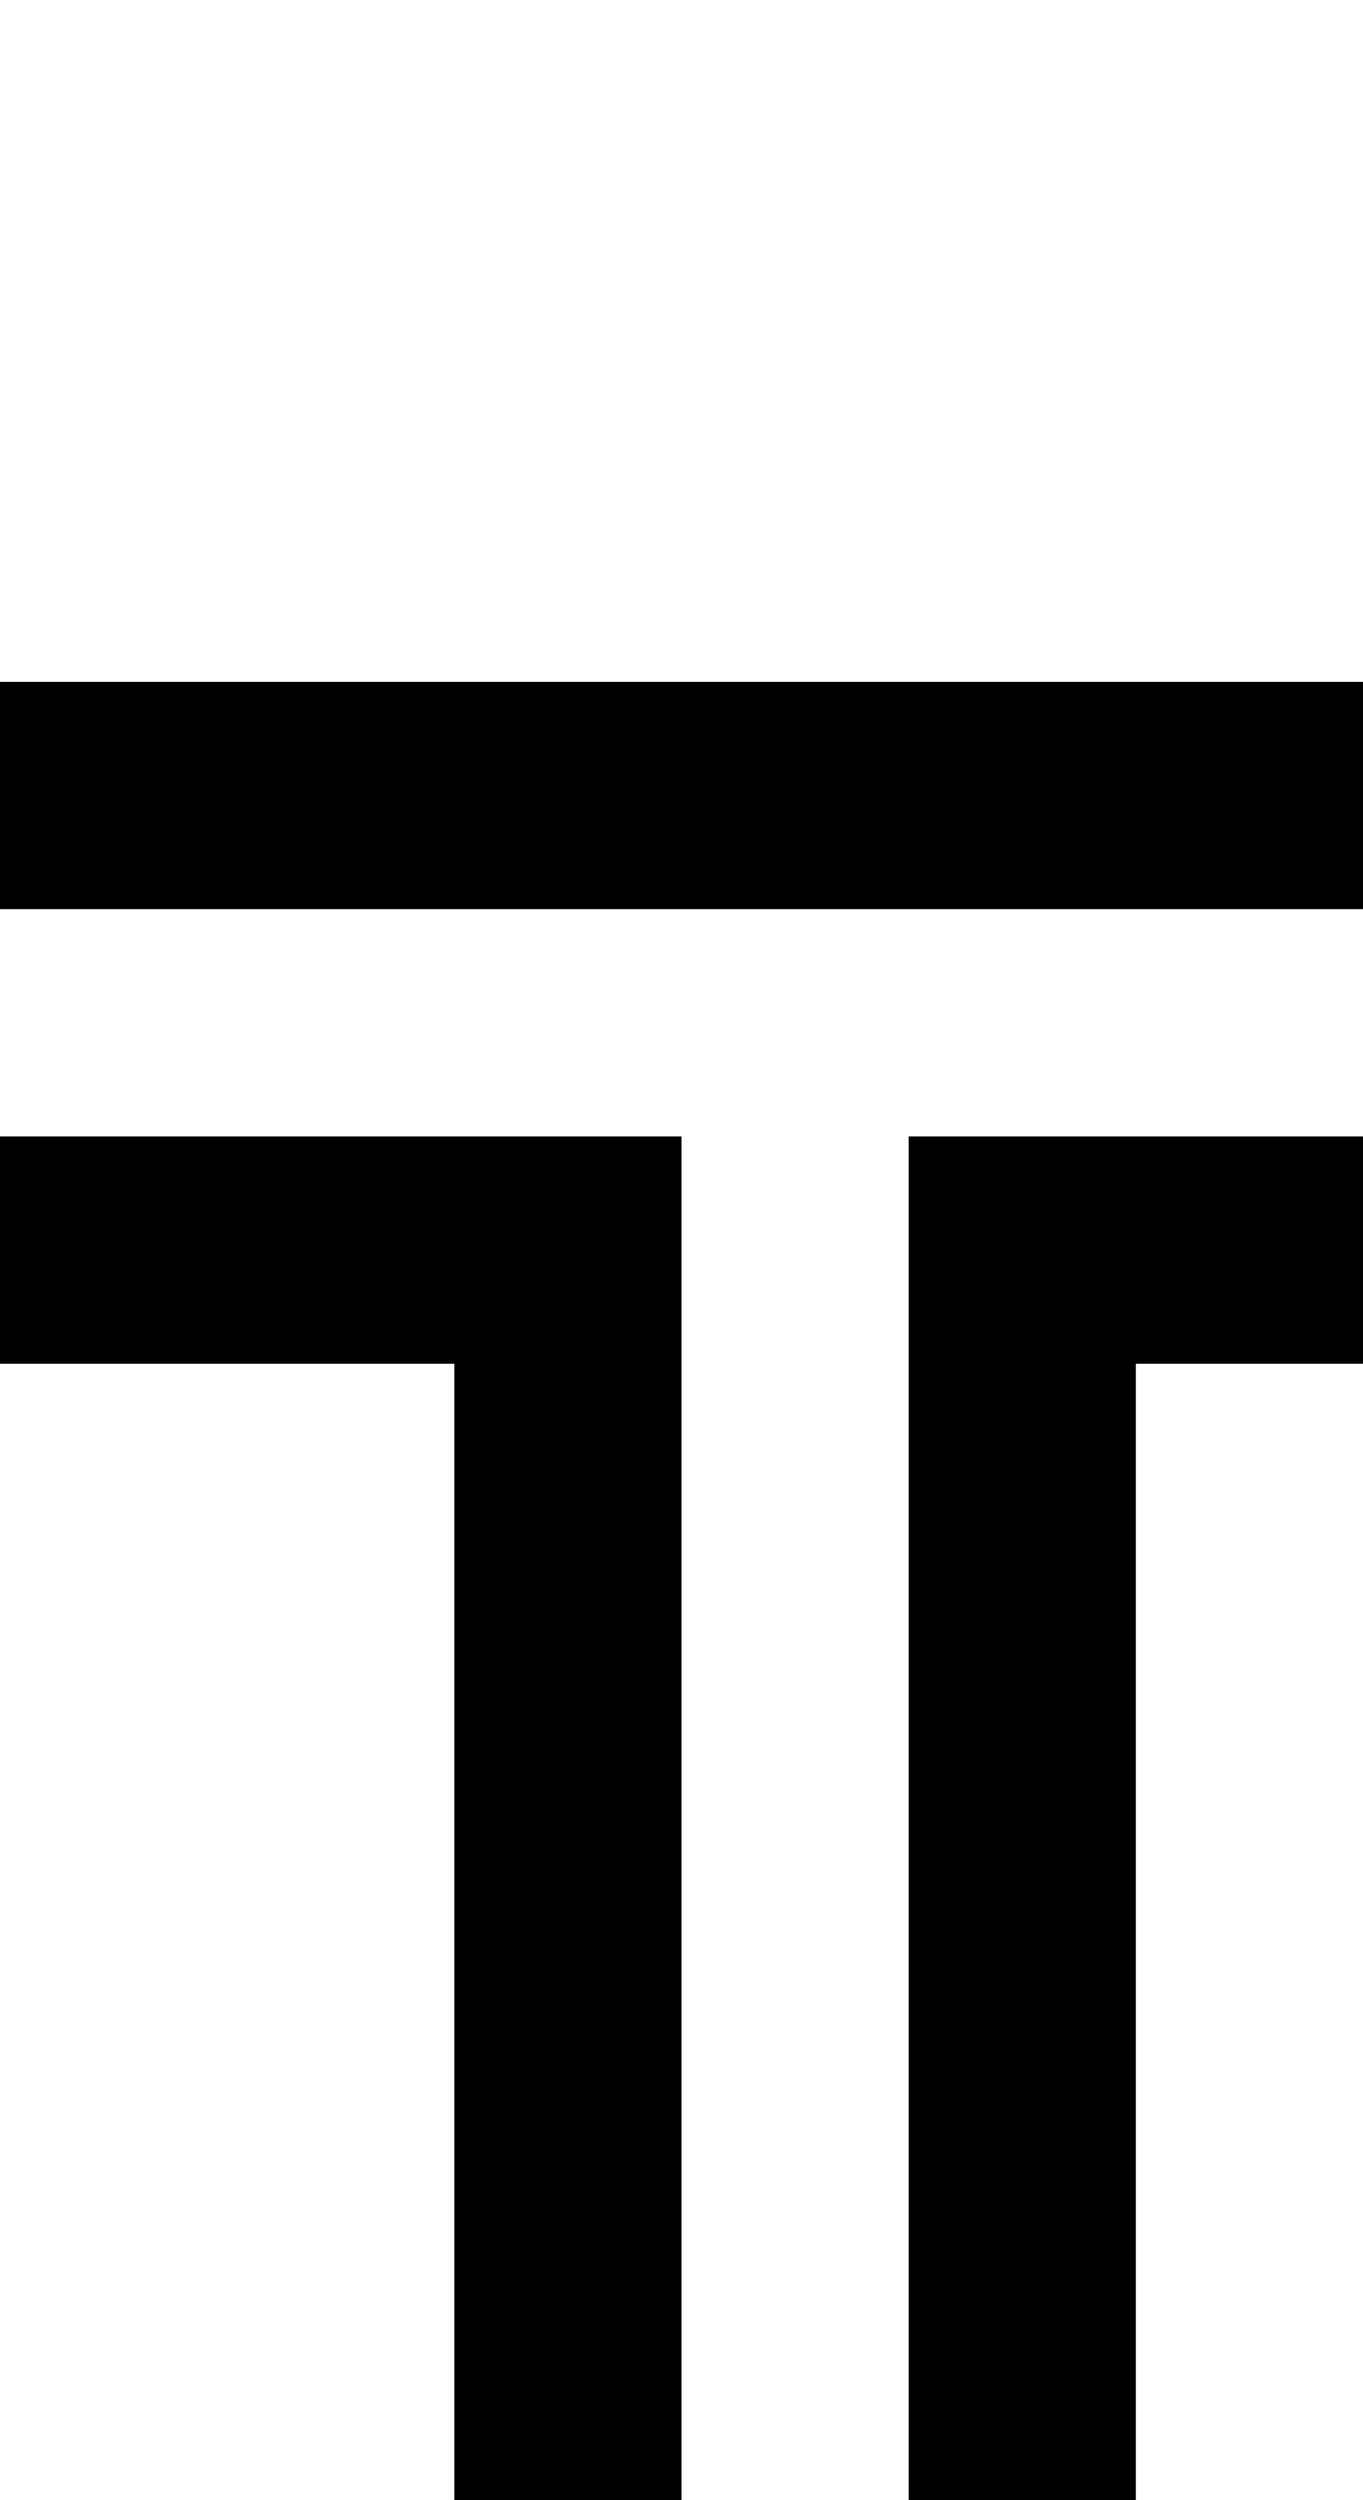 <?xml version="1.0" standalone="no"?>
<!DOCTYPE svg PUBLIC "-//W3C//DTD SVG 20010904//EN"
 "http://www.w3.org/TR/2001/REC-SVG-20010904/DTD/svg10.dtd">
<svg version="1.0" xmlns="http://www.w3.org/2000/svg"
 width="24pt" height="44pt" viewBox="0 0 24 44"
 preserveAspectRatio="xMidYMid meet">
<g transform="translate(0,44) scale(1,-1)"
fill="#000000" stroke="none">
<path d="M0 30 l0 -2 12 0 12 0 0 2 0 2 -12 0 -12 0 0 -2z"/>
<path d="M0 22 l0 -2 4 0 4 0 0 -10 0 -10 2 0 2 0 0 12 0 12 -6 0 -6 0 0 -2z"/>
<path d="M16 12 l0 -12 2 0 2 0 0 10 0 10 2 0 2 0 0 2 0 2 -4 0 -4 0 0 -12z"/>
</g>
</svg>
